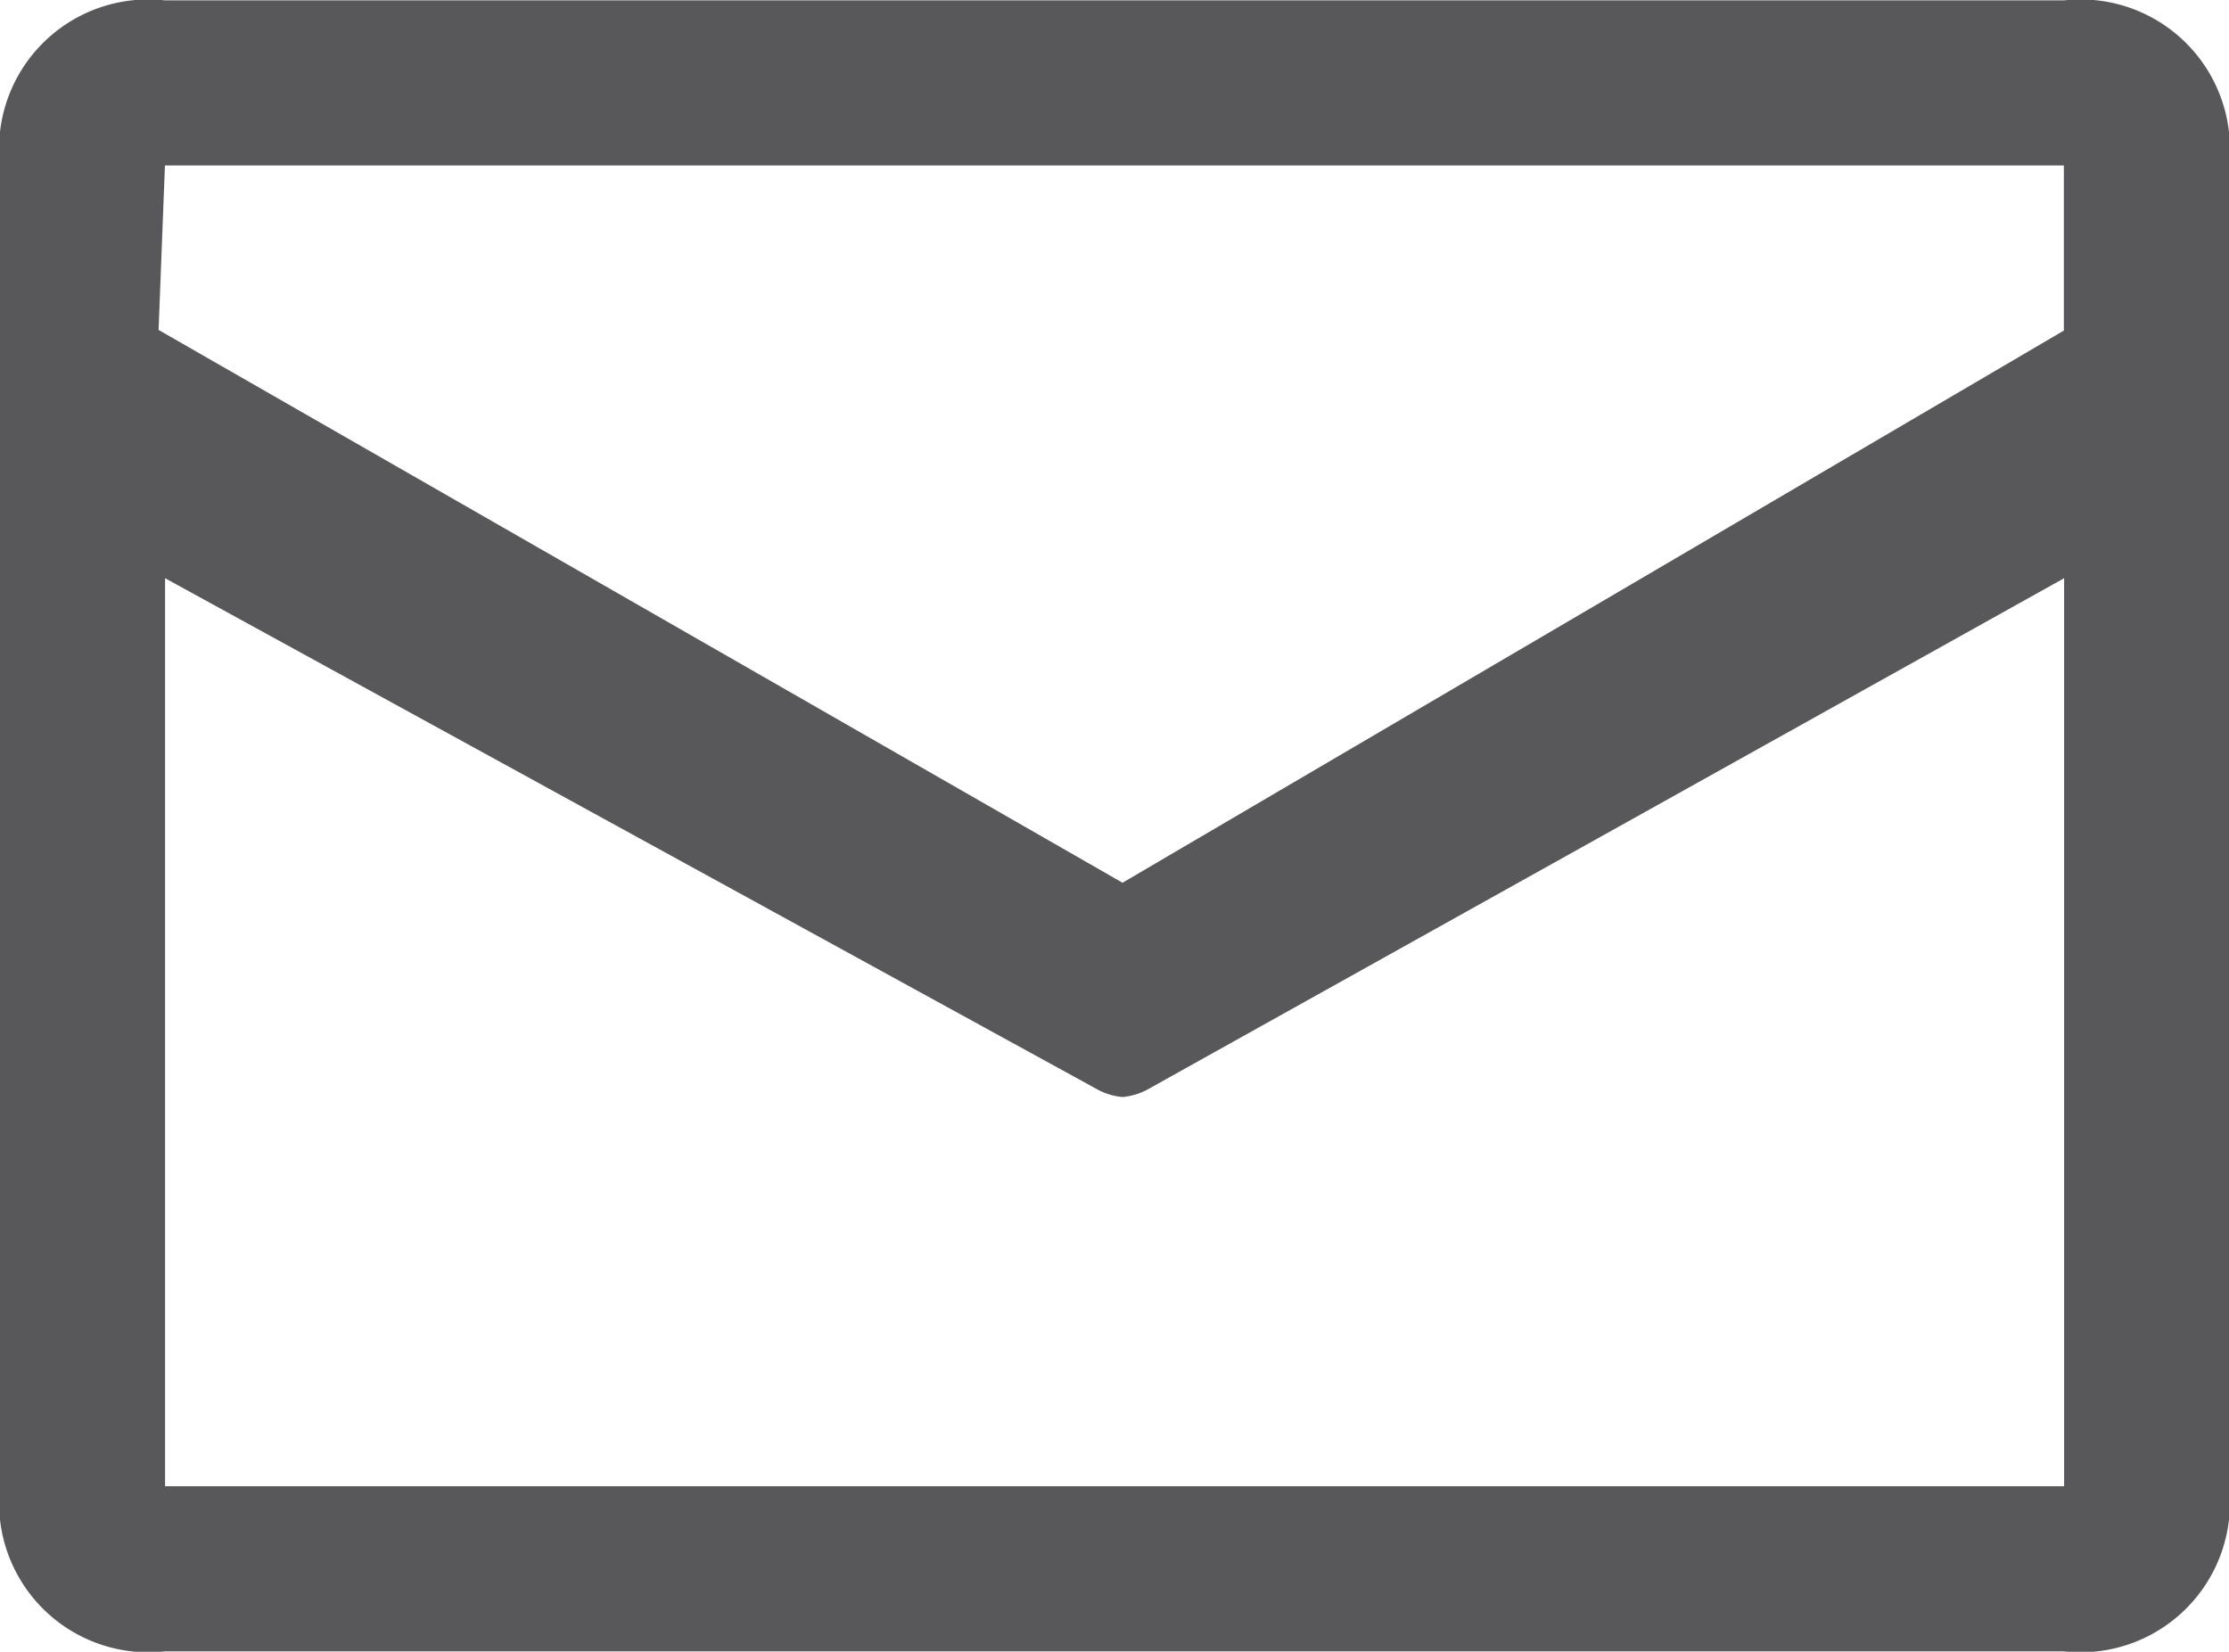 <svg xmlns="http://www.w3.org/2000/svg" width="35" height="25.938" viewBox="0 0 35 25.938">
<defs>
    <style>
      .cls-1 {
        fill: #58585a;
        fill-rule: evenodd;
      }
    </style>
  </defs>
  <path id="Envío_de_documentación_por_correo_electrónico" data-name="Envío de documentación por correo electrónico" class="cls-1" d="M225.407,17.037H195.592A2.344,2.344,0,0,0,193,19.63V40.37a2.345,2.345,0,0,0,2.592,2.593h29.815A2.346,2.346,0,0,0,228,40.37V19.63A2.345,2.345,0,0,0,225.407,17.037Zm0,2.593v2.592l-14.781,8.671L195.49,22.212l0.1-2.583h29.815ZM195.592,40.37V26.111l14.649,8.033a1.012,1.012,0,0,0,.385.114,1.026,1.026,0,0,0,.385-0.114l14.4-8.033V40.37H195.592Z" transform="translate(-193 -17.031)"/>
</svg>
